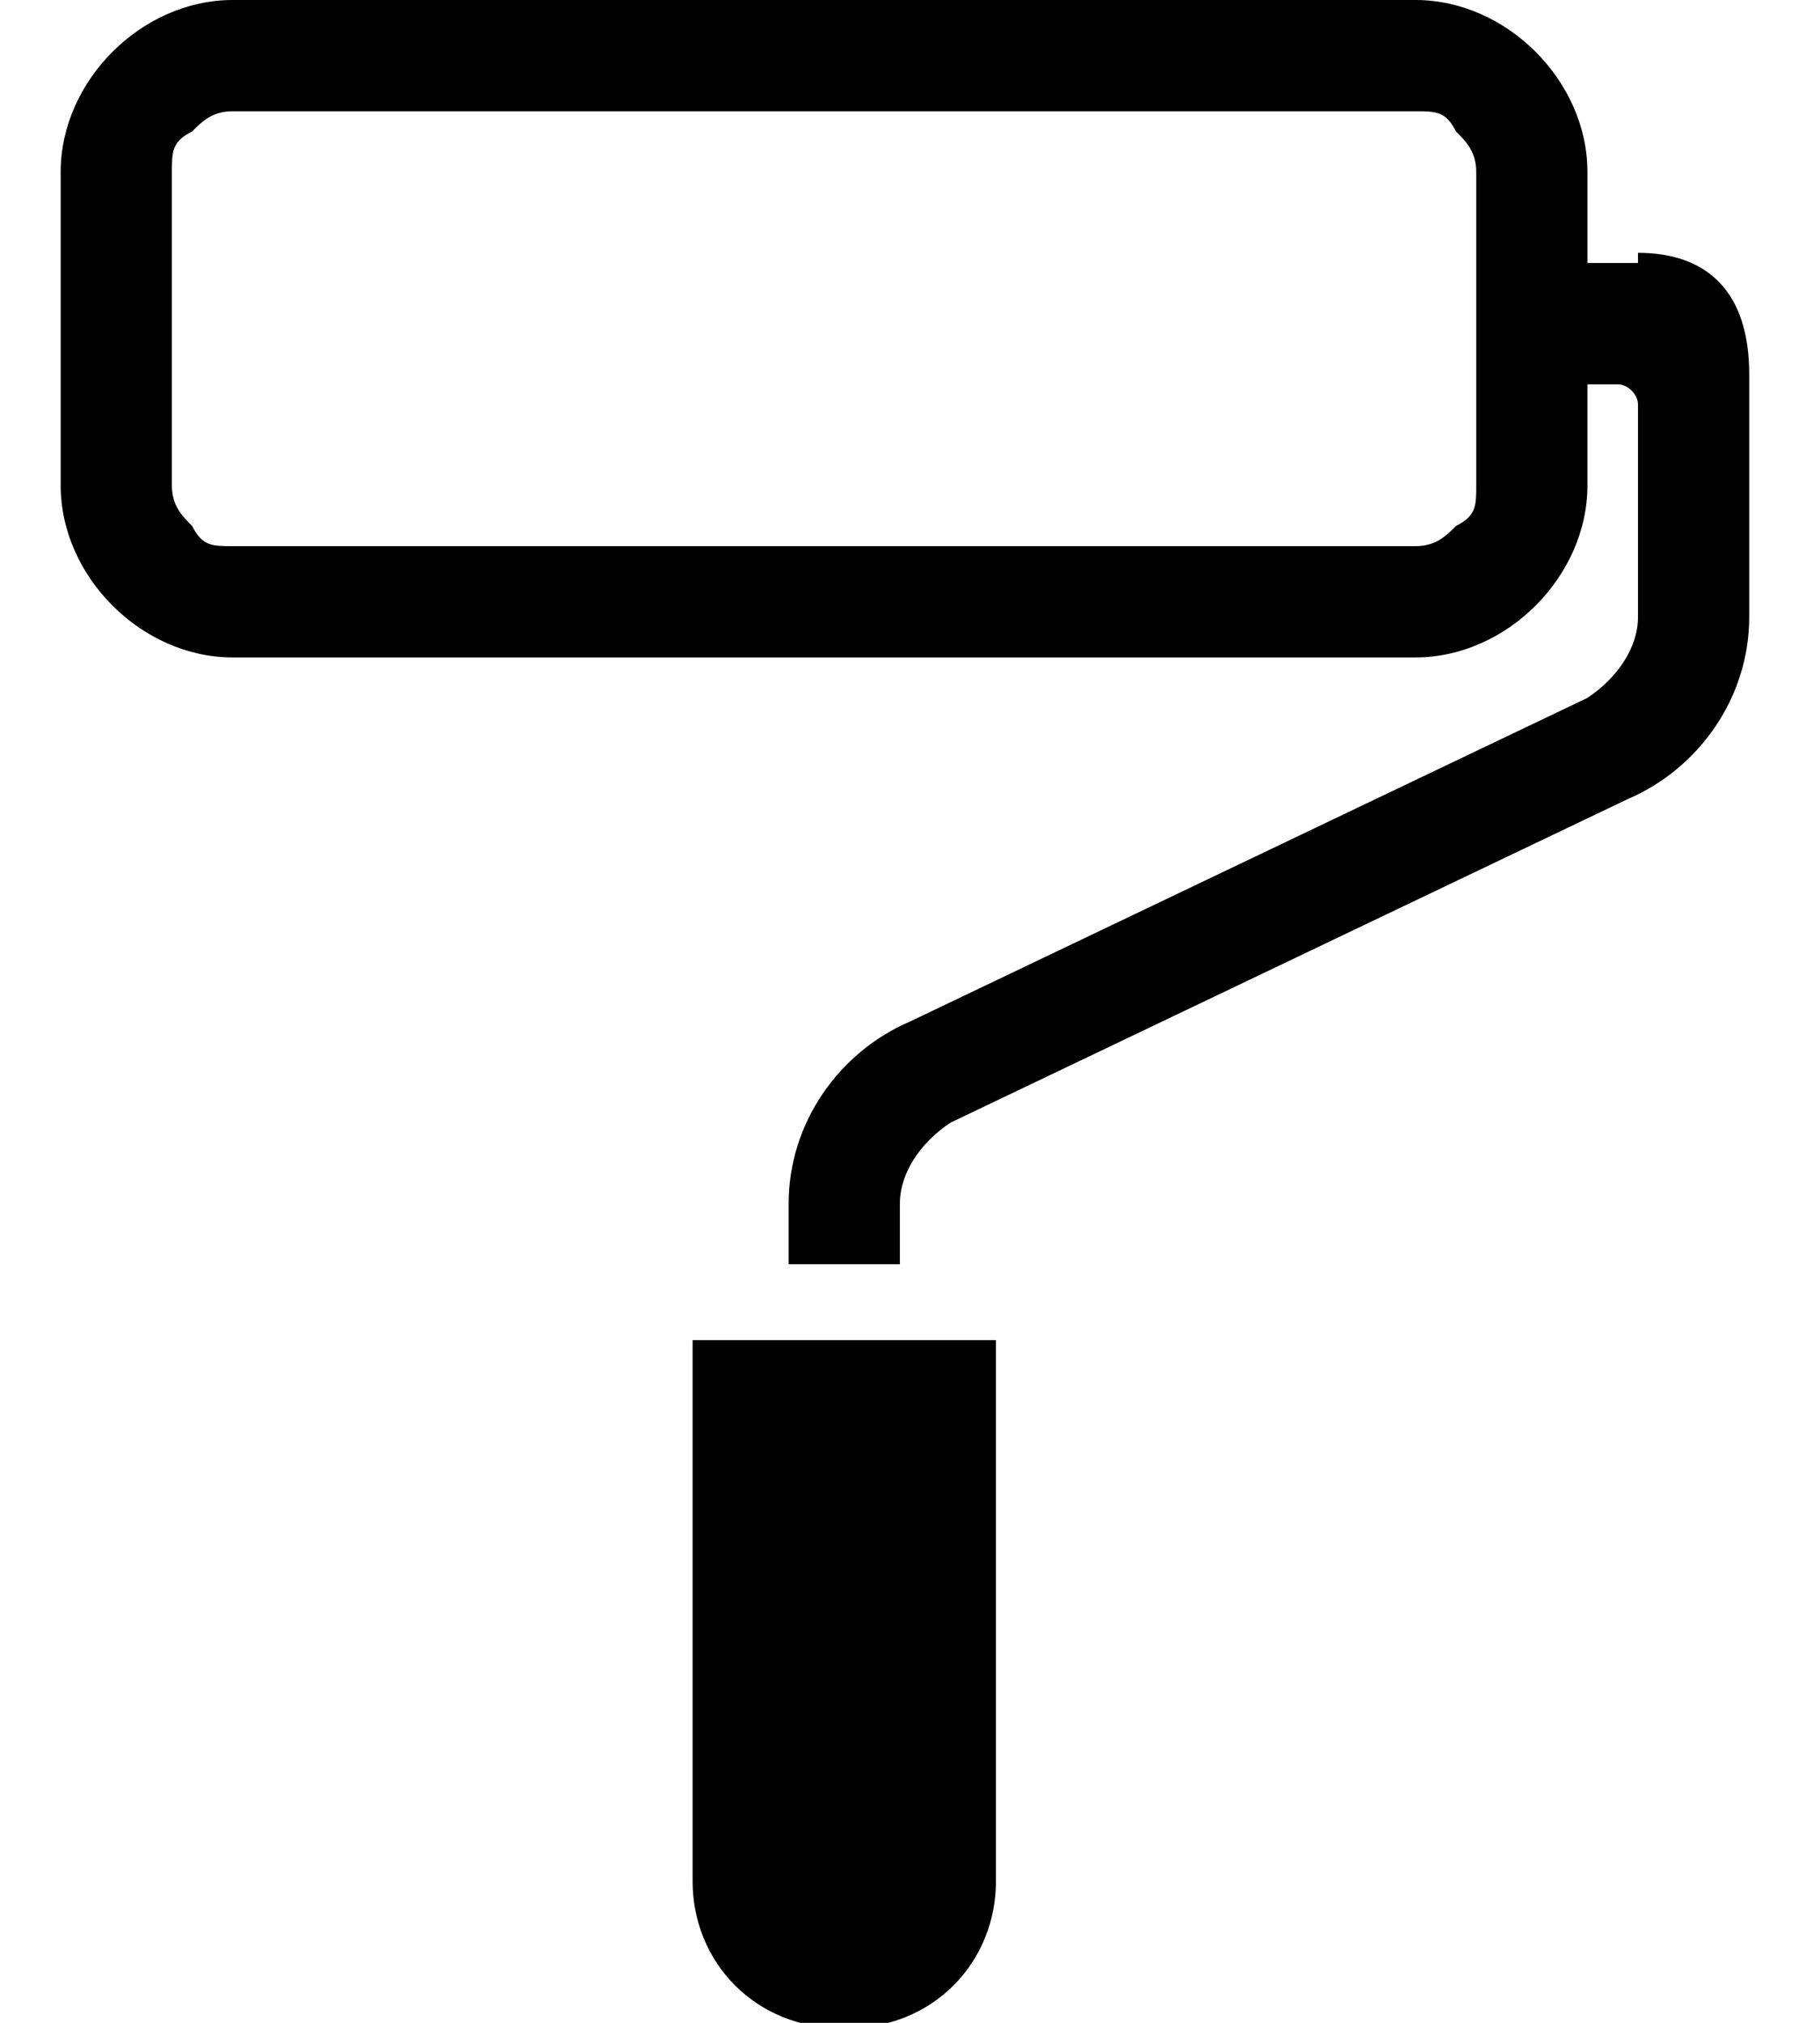 <?xml version="1.0" encoding="UTF-8"?>
<svg id="Layer_1" xmlns="http://www.w3.org/2000/svg" version="1.1" viewBox="0 0 18 20">
  <!-- Generator: Adobe Illustrator 29.3.0, SVG Export Plug-In . SVG Version: 2.1.0 Build 146)  -->
  <defs>
    <style>
      .st0 {
        stroke: #000;
        stroke-width: 1.5px;
      }
    </style>
  </defs>
  <path class="st0" d="M8.3,19.3c-.4,0-.7-.3-.7-.7v-4.6h1.5v4.6c0,.4-.3.7-.7.7h0Z"/>
  <path d="M16.2,2.6h0s-.5,0-.5,0v-.9c0-.9-.8-1.7-1.7-1.7H2.3C1.4,0,.6.8.6,1.7v3.1c0,.9.8,1.7,1.7,1.7h11.7c.9,0,1.7-.8,1.7-1.7v-1h.3c.1,0,.2.1.2.2v2.1c0,.3-.2.6-.5.8h0s-6.7,3.2-6.7,3.2h0c-.7.3-1.2,1-1.2,1.8v.6h1.1v-.6c0-.3.2-.6.5-.8h0s6.7-3.2,6.7-3.2h0c.7-.3,1.2-1,1.2-1.8v-2.4c0-.8-.4-1.2-1.1-1.2ZM14.6,4.8c0,.2,0,.3-.2.4-.1.1-.2.2-.4.2H2.3c-.2,0-.3,0-.4-.2-.1-.1-.2-.2-.2-.4V1.7c0-.2,0-.3.2-.4.1-.1.2-.2.4-.2h11.7c.2,0,.3,0,.4.2.1.1.2.2.2.4v3.1Z"/>
</svg>